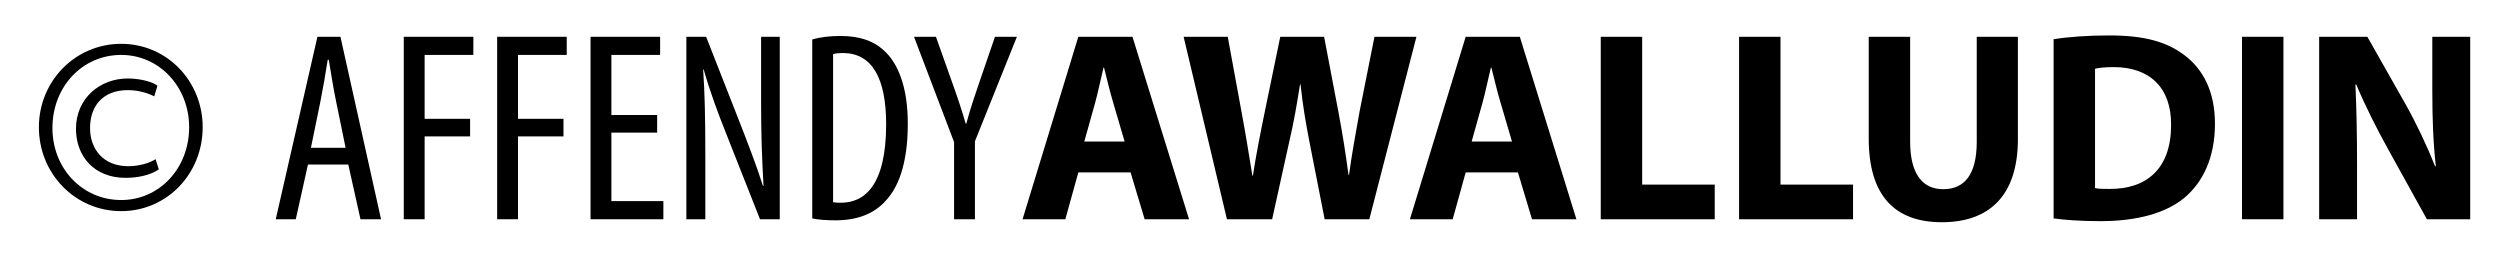 <?xml version="1.0" encoding="utf-8"?>
<!-- Generator: Adobe Illustrator 16.0.0, SVG Export Plug-In . SVG Version: 6.00 Build 0)  -->
<!DOCTYPE svg PUBLIC "-//W3C//DTD SVG 1.1//EN" "http://www.w3.org/Graphics/SVG/1.1/DTD/svg11.dtd">
<svg version="1.1" id="Layer_1" xmlns="http://www.w3.org/2000/svg" xmlns:xlink="http://www.w3.org/1999/xlink" x="0px" y="0px"
	 width="486px" height="50px" viewBox="0 0 486 50" enable-background="new 0 0 486 50" xml:space="preserve">
<g>
	<path d="M39.401,24.728c0,9.052-6.947,16.315-15.841,16.315c-8.947,0-15.999-7.263-15.999-16.315
		c0-8.946,7.052-16.209,15.999-16.209C32.454,8.519,39.401,15.782,39.401,24.728z M10.192,24.886
		c0,7.841,5.789,13.999,13.368,13.999c7.42,0,13.209-6.158,13.209-14.157c0-7.841-5.789-14.051-13.209-14.051
		C15.981,10.677,10.192,16.887,10.192,24.886z M29.98,18.729c-0.684-0.368-2.631-1.21-5.105-1.21c-4.947,0-7.368,3.158-7.368,7.368
		c0,4.105,2.579,7.42,7.42,7.42c2.105,0,4.105-0.579,5.315-1.368l0.631,2c-1.842,1.21-4.263,1.631-6.473,1.631
		c-6.104,0-9.631-4.21-9.631-9.525c0-6,4.736-9.789,10.052-9.789c2.737,0,5.105,0.789,5.789,1.421L29.98,18.729z"/>
	<path d="M59.867,31.991l-2.368,10.631h-3.895L61.708,7.15h4.474l7.894,35.471h-4l-2.368-10.631H59.867z M67.182,28.728l-1.842-9
		c-0.526-2.526-1-5.473-1.421-8.104h-0.21c-0.421,2.684-0.947,5.736-1.421,8.104l-1.842,9H67.182z"/>
	<path d="M78.495,7.15H92.02v3.526h-9.473v12.42h8.841v3.421h-8.841v16.104h-4.052V7.15z"/>
	<path d="M96.648,7.15h13.525v3.526h-9.473v12.42h8.841v3.421h-8.841v16.104h-4.052V7.15z"/>
	<path d="M127.749,25.781h-8.894v13.315h10.104v3.526h-14.157V7.15h13.525v3.526h-9.473V22.36h8.894V25.781z"/>
	<path d="M133.43,42.622V7.15h3.842l6.526,16.63c1.474,3.79,3.315,8.526,4.526,12.368h0.105c-0.316-5.579-0.474-10.157-0.474-16.314
		V7.15h3.631v35.471h-3.842l-6.736-17.051c-1.421-3.579-2.947-7.631-4.21-12.052h-0.105c0.316,4.736,0.421,9.262,0.421,16.841
		v12.262H133.43z"/>
	<path d="M157.899,7.677c1.579-0.474,3.421-0.684,5.473-0.684c3.737,0,6.368,0.947,8.315,2.684
		c2.736,2.368,4.789,6.947,4.789,14.367c0,8.105-2,12.525-4.263,14.946c-2.315,2.631-5.684,3.842-9.789,3.842
		c-1.631,0-3.315-0.105-4.526-0.368V7.677z M161.952,39.306c0.579,0.105,1.158,0.105,1.526,0.105c4.473,0,8.789-3.21,8.789-15.262
		c0-8.947-2.736-13.841-8.42-13.841c-0.631,0-1.368,0.053-1.895,0.21V39.306z"/>
	<path d="M185.473,42.622V27.623L177.685,7.15h4.263l3.158,8.894c0.895,2.474,1.842,5.263,2.631,8h0.105
		c0.737-2.736,1.631-5.42,2.579-8.157l3-8.736h4.263l-8.157,20.314v15.157H185.473z"/>
	<path d="M209.627,33.517l-2.526,9.104h-8.315L209.627,7.15h10.525l10.999,35.471h-8.631l-2.737-9.104H209.627z M218.626,27.518
		l-2.21-7.526c-0.632-2.105-1.264-4.736-1.79-6.842h-0.105c-0.525,2.105-1.052,4.79-1.631,6.842l-2.105,7.526H218.626z"/>
	<path d="M238.517,42.622L230.096,7.15h8.579l2.684,14.631c0.789,4.21,1.526,8.789,2.105,12.367h0.104
		c0.579-3.842,1.421-8.104,2.316-12.473l2.999-14.525h8.526l2.842,14.946c0.789,4.158,1.368,7.947,1.895,11.894h0.105
		c0.525-3.947,1.315-8.104,2.052-12.315l2.895-14.525h8.157l-9.157,35.471h-8.684l-2.999-15.262
		c-0.685-3.579-1.264-6.894-1.685-10.946h-0.105c-0.631,4-1.21,7.368-2.052,10.946l-3.368,15.262H238.517z"/>
	<path d="M284.93,33.517l-2.526,9.104h-8.315L284.93,7.15h10.525l10.999,35.471h-8.631l-2.737-9.104H284.93z M293.929,27.518
		l-2.21-7.526c-0.632-2.105-1.264-4.736-1.79-6.842h-0.105c-0.525,2.105-1.052,4.79-1.631,6.842l-2.105,7.526H293.929z"/>
	<path d="M311.187,7.15h8.052v28.735h14.104v6.736h-22.156V7.15z"/>
	<path d="M338.076,7.15h8.052v28.735h14.104v6.736h-22.156V7.15z"/>
	<path d="M371.333,7.15v20.42c0,6.104,2.315,9.209,6.421,9.209c4.21,0,6.525-2.947,6.525-9.209V7.15h8v19.894
		c0,10.946-5.526,16.157-14.789,16.157c-8.946,0-14.209-4.947-14.209-16.262V7.15H371.333z"/>
	<path d="M399.222,7.624c2.947-0.474,6.789-0.736,10.841-0.736c6.736,0,11.104,1.21,14.525,3.789c3.684,2.736,6,7.104,6,13.367
		c0,6.789-2.474,11.473-5.895,14.368c-3.736,3.105-9.421,4.578-16.367,4.578c-4.158,0-7.104-0.263-9.104-0.526V7.624z
		 M407.274,36.569c0.685,0.158,1.789,0.158,2.789,0.158c7.263,0.053,11.999-3.947,11.999-12.42
		c0.053-7.368-4.263-11.262-11.157-11.262c-1.789,0-2.946,0.158-3.631,0.316V36.569z"/>
	<path d="M443.899,7.15v35.471h-8.052V7.15H443.899z"/>
	<path d="M450.844,42.622V7.15h9.367l7.368,12.999c2.105,3.737,4.21,8.158,5.789,12.157h0.158
		c-0.526-4.684-0.685-9.473-0.685-14.789V7.15h7.368v35.471h-8.421l-7.578-13.683c-2.105-3.789-4.421-8.368-6.157-12.525
		l-0.158,0.053c0.211,4.684,0.315,9.683,0.315,15.472v10.684H450.844z"/>
</g>
</svg>
